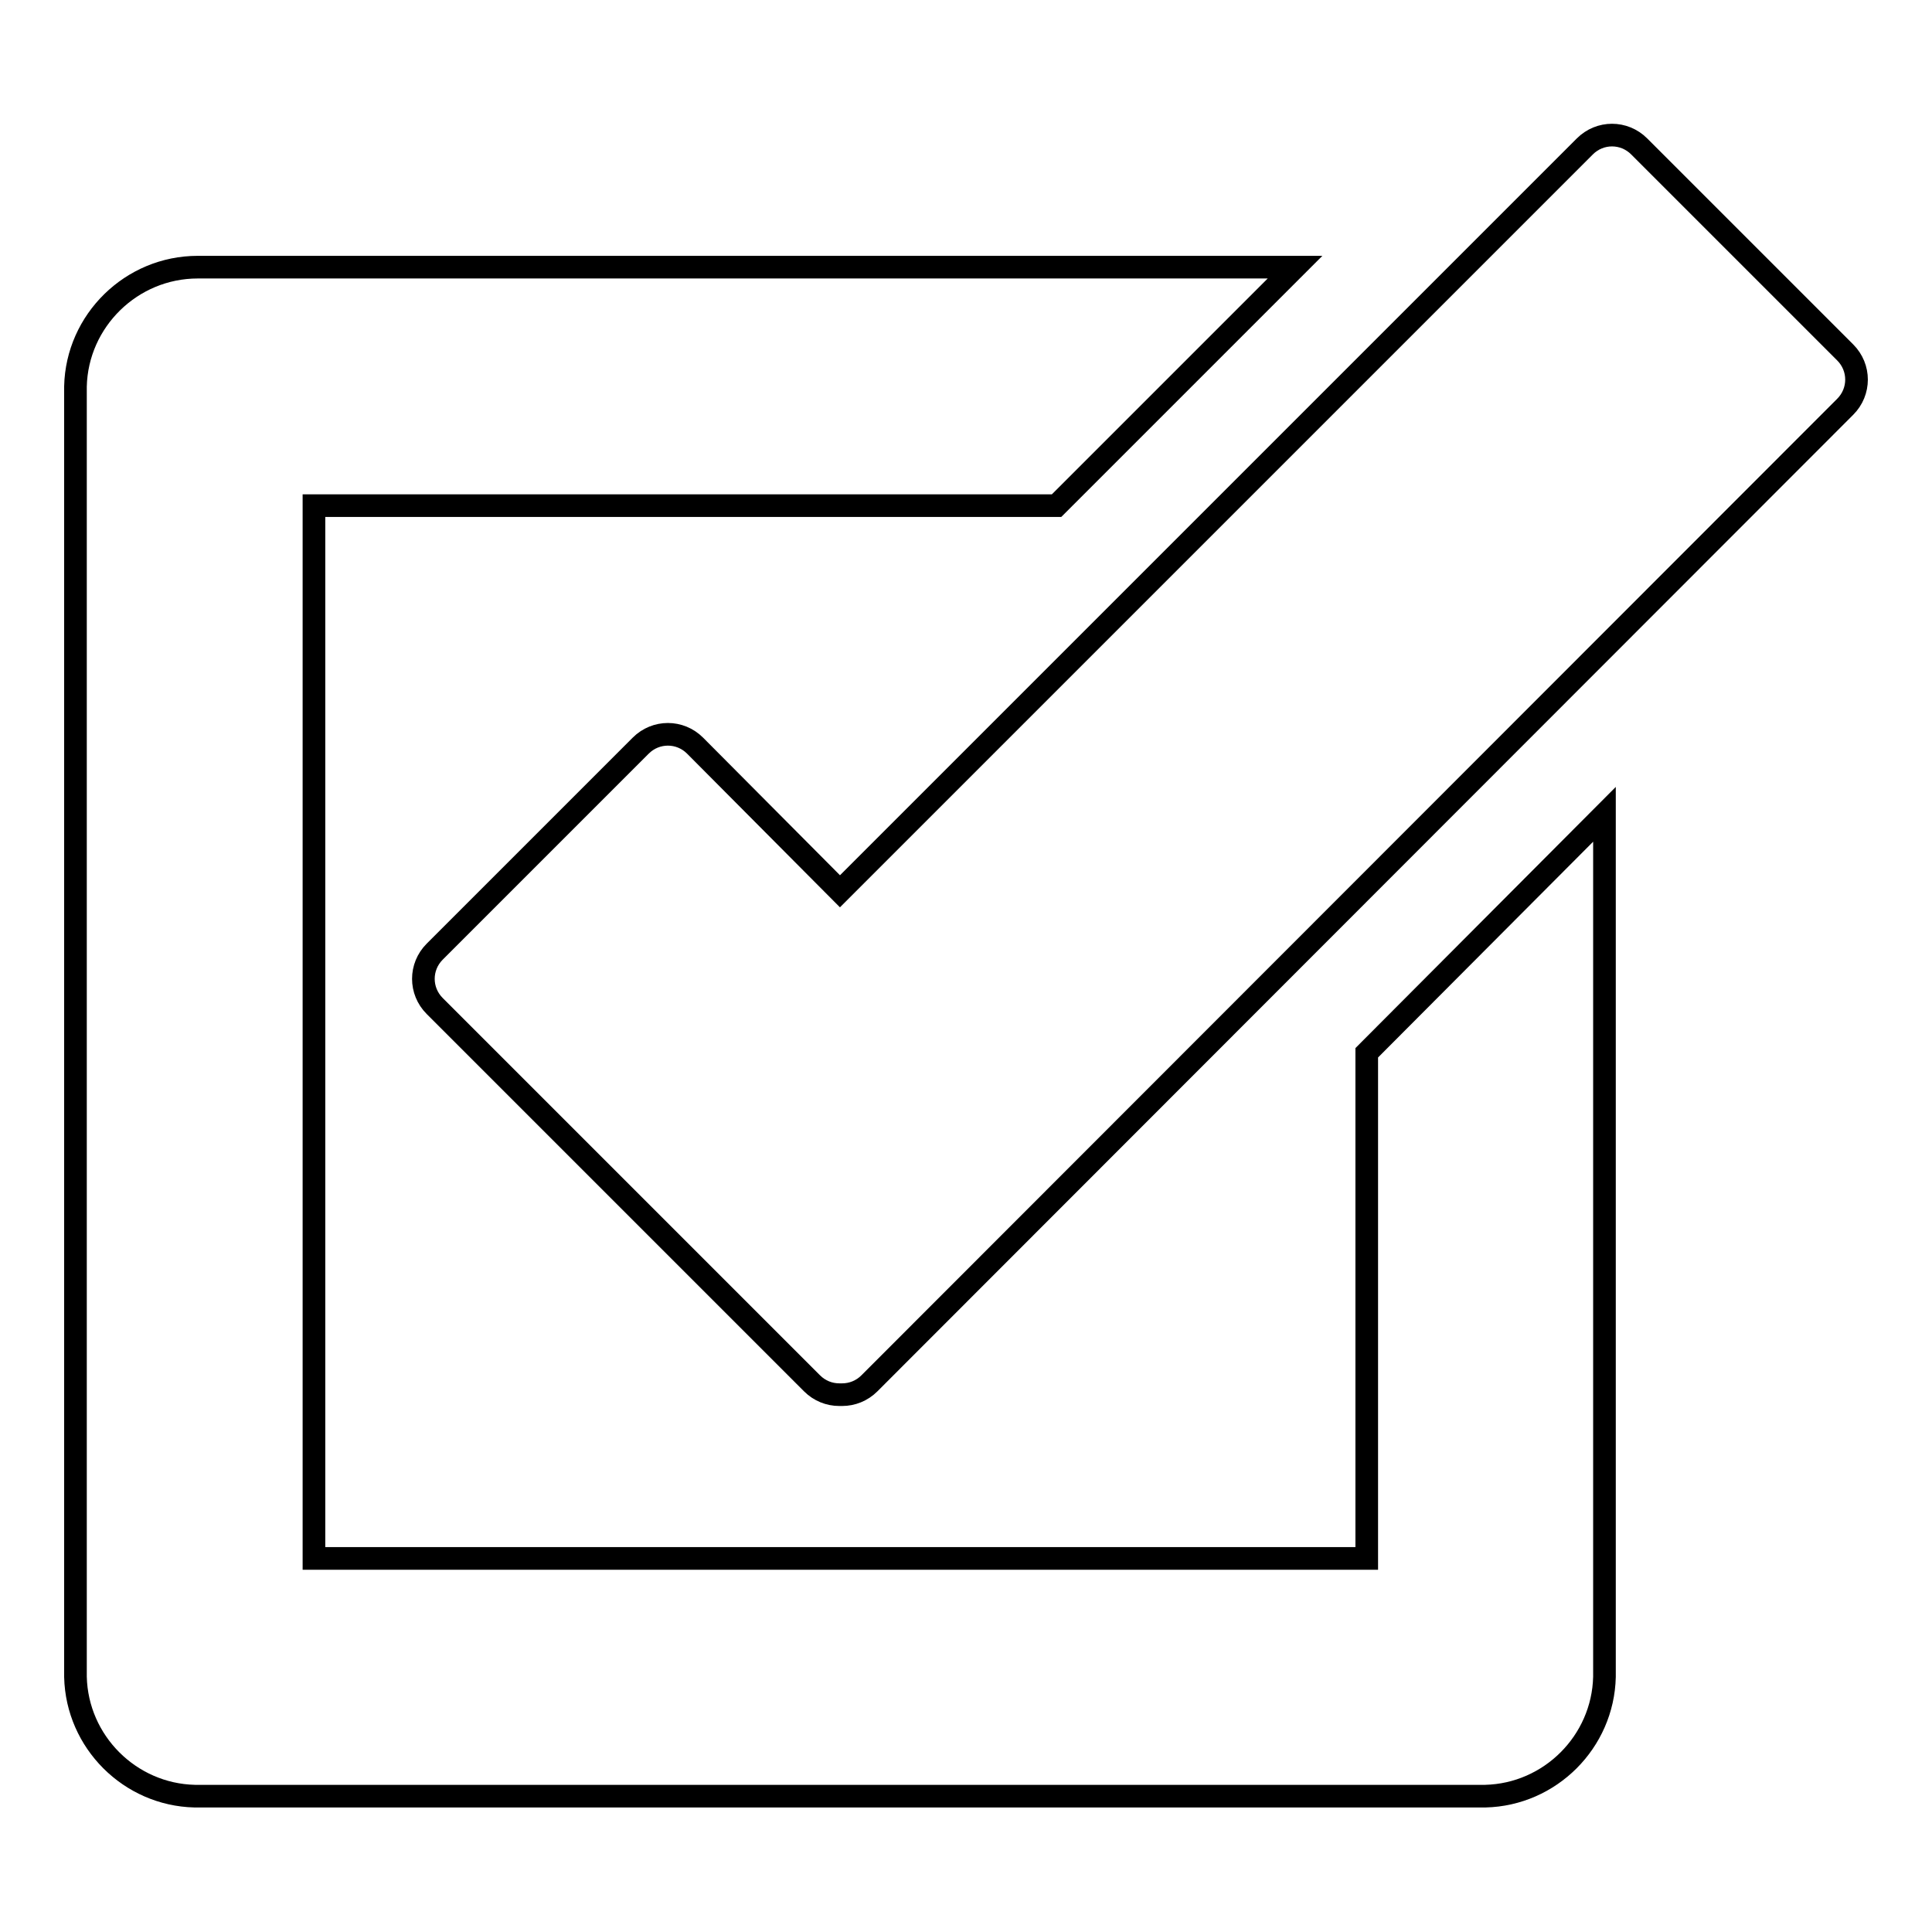 <?xml version="1.0" encoding="utf-8"?>
<!-- Svg Vector Icons : http://www.onlinewebfonts.com/icon -->
<!DOCTYPE svg PUBLIC "-//W3C//DTD SVG 1.1//EN" "http://www.w3.org/Graphics/SVG/1.1/DTD/svg11.dtd">
<svg version="1.1" xmlns="http://www.w3.org/2000/svg" xmlns:xlink="http://www.w3.org/1999/xlink" x="0px" y="0px" viewBox="0 0 256 256" enable-background="new 0 0 256 256" xml:space="preserve">
<g><g><path stroke-width="3" fill-opacity="0" stroke="#000000"  d="M244.5,46.7l-27.3-27.3c-1-1-2.3-1.5-3.6-1.5c-1.3,0-2.6,0.5-3.6,1.5l-98.7,98.7L92.1,98.8c-2-2-5.2-2-7.2,0l-27.3,27.3c-1,1-1.5,2.3-1.5,3.6c0,1.3,0.5,2.6,1.5,3.6l50,50c1,1,2.3,1.5,3.6,1.5c0,0,0.1,0,0.2,0c0,0,0.1,0,0.2,0c1.3,0,2.6-0.5,3.6-1.5L244.5,53.9C246.5,51.9,246.5,48.7,244.5,46.7z"/><path stroke-width="3" fill-opacity="0" stroke="#000000"  d="M181.1,139.5v67H41.6V67H140l31.6-31.6H26.4v0c-0.1,0-0.1,0-0.2,0c-8.8,0-16,7.1-16.2,15.8h0v171h0c0.2,8.6,7.2,15.6,15.8,15.8v0h0.4l0,0l0,0h170.2l0,0l0,0h0.4v0c8.6-0.2,15.6-7.2,15.8-15.8h0V107.9L181.1,139.5z"/></g></g>
</svg>